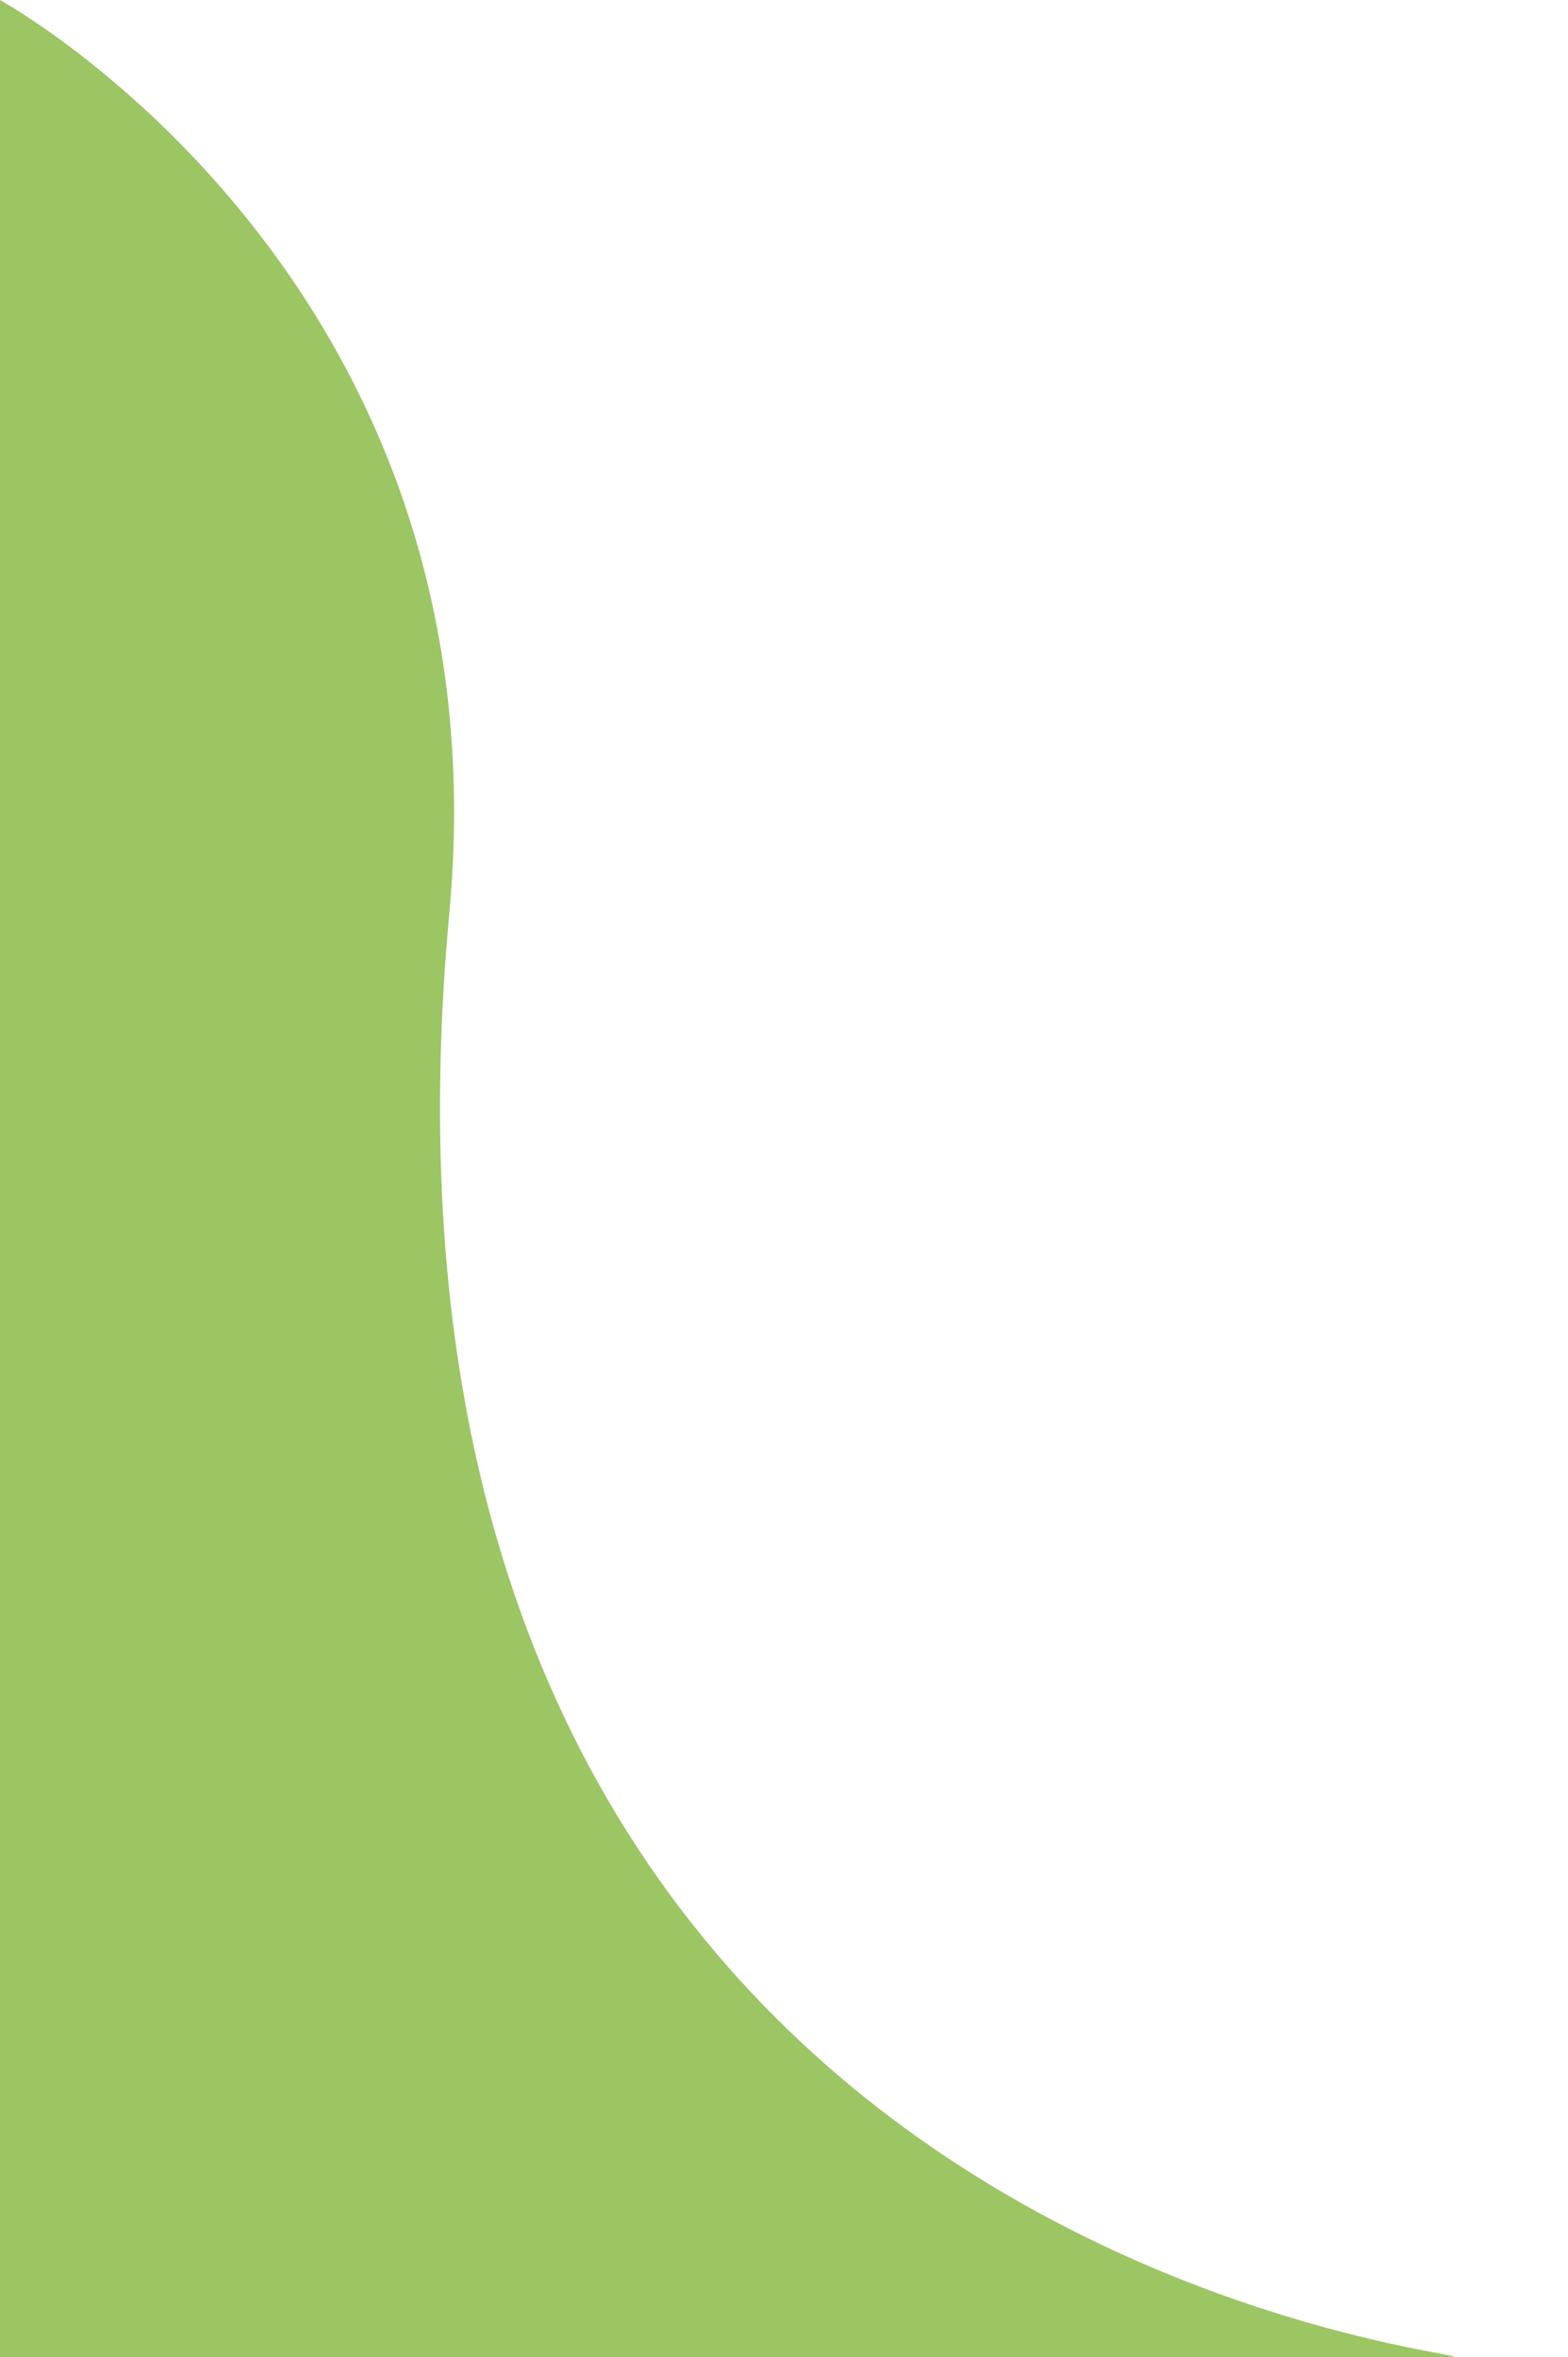 <?xml version="1.0" encoding="UTF-8" standalone="no"?><svg xmlns="http://www.w3.org/2000/svg" xmlns:xlink="http://www.w3.org/1999/xlink" fill="#000000" height="2195.2" preserveAspectRatio="xMidYMid meet" version="1" viewBox="869.7 1243.1 1460.2 2195.2" width="1460.2" zoomAndPan="magnify"><g id="change1_1"><path d="M1288.15,2093.29c-119.76,1294.15,1041.72,1345.05,927.6,1345.05c-444.83,0-1346.06,0-1346.06,0V1243.12 C869.69,1243.12,1342.91,1501.59,1288.15,2093.29z" fill="#9cc564"/></g></svg>